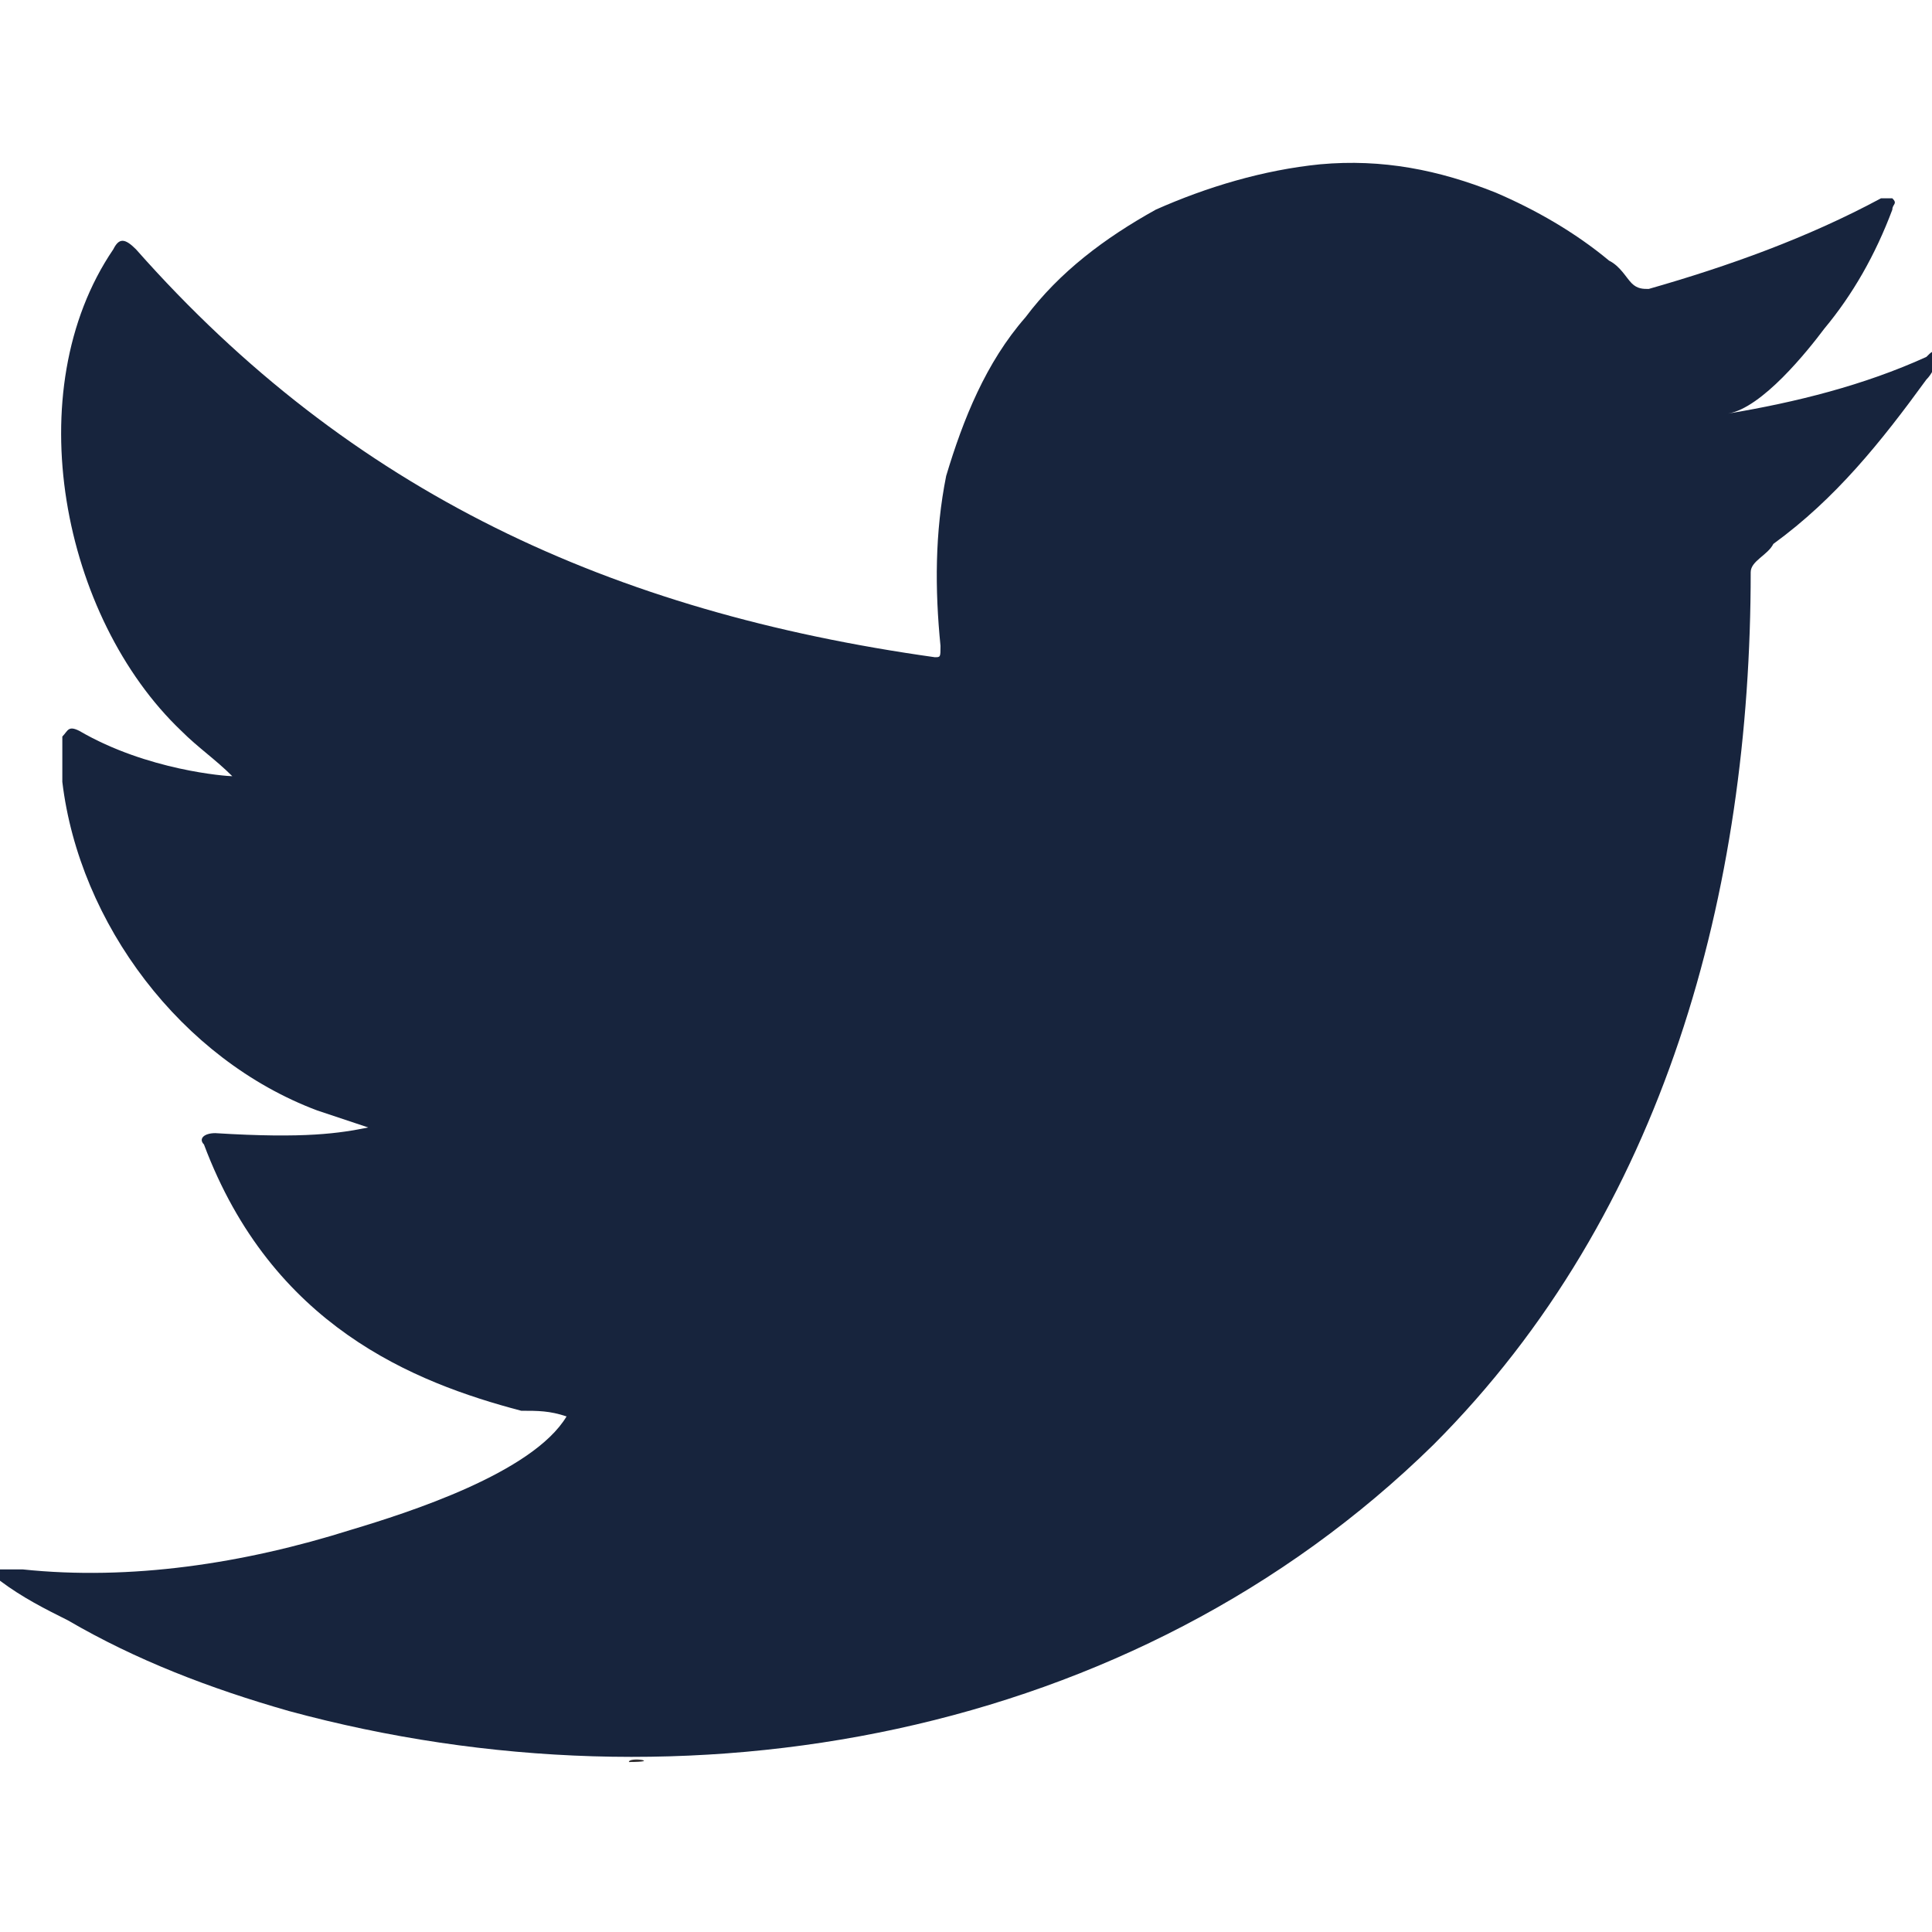 <?xml version="1.0" encoding="utf-8"?>
<!-- Generator: Adobe Illustrator 19.0.0, SVG Export Plug-In . SVG Version: 6.00 Build 0)  -->
<svg version="1.1" id="Livello_1" xmlns="http://www.w3.org/2000/svg" xmlns:xlink="http://www.w3.org/1999/xlink" x="0px" y="0px"
	 viewBox="-238 239.9 34.1 34.1" style="enable-background:new -238 239.9 34.1 34.1;" xml:space="preserve">
<style type="text/css">
	.st0{fill:#17243D;}
	.st1{fill-rule:evenodd;clip-rule:evenodd;fill:#333033;}
</style>
<g>
	<g>
		<g>
			<path class="st0" d="M-204,246.2c-1.1,0.5-2.3,0.8-3.5,1c0.6-0.1,1.4-1.1,1.7-1.5c0.5-0.6,0.9-1.3,1.2-2.1c0-0.1,0.1-0.1,0-0.2
				c-0.1,0-0.1,0-0.2,0c-1.3,0.7-2.7,1.2-4.1,1.6c-0.1,0-0.2,0-0.3-0.1c-0.1-0.1-0.2-0.3-0.4-0.4c-0.6-0.5-1.3-0.9-2-1.2
				c-1-0.4-2-0.6-3.1-0.5c-1,0.1-2,0.4-2.9,0.8c-0.9,0.5-1.7,1.1-2.3,1.9c-0.7,0.8-1.1,1.8-1.4,2.8c-0.2,1-0.2,2-0.1,3
				c0,0.2,0,0.2-0.1,0.2c-5.7-0.8-10.3-2.9-14.1-7.2c-0.2-0.2-0.3-0.2-0.4,0c-1.7,2.5-0.9,6.5,1.2,8.5c0.3,0.3,0.6,0.5,0.9,0.8
				c-0.1,0-1.5-0.1-2.7-0.8c-0.2-0.1-0.2,0-0.3,0.1c0,0.3,0,0.5,0,0.8c0.3,2.5,2.1,4.9,4.5,5.8c0.3,0.1,0.6,0.2,0.9,0.3
				c-0.5,0.1-1.1,0.2-2.7,0.1c-0.2,0-0.3,0.1-0.2,0.2c1.2,3.2,3.7,4.2,5.6,4.7c0.3,0,0.5,0,0.8,0.1c0,0,0,0,0,0
				c-0.6,1-2.8,1.7-3.8,2c-1.9,0.6-3.9,0.9-5.8,0.7c-0.3,0-0.4,0-0.5,0c-0.1,0.1,0,0.1,0.1,0.2c0.4,0.3,0.8,0.5,1.2,0.7
				c1.2,0.7,2.5,1.2,3.9,1.6c7,1.9,14.9,0.5,20.2-4.7c4.1-4.1,5.6-9.8,5.6-15.4c0-0.2,0.3-0.3,0.4-0.5c1.1-0.8,1.9-1.8,2.7-2.9
				c0.2-0.2,0.2-0.5,0.2-0.5c0,0,0,0,0,0C-203.9,246.1-203.9,246.1-204,246.2z"/>
		</g>
		<g>
			<path class="st1" d="M-228,271C-225.1,271-227.9,271-228,271C-227.6,271-228,271-228,271z"/>
		</g>
		<g>
			<path class="st1" d="M-228,271C-228.1,271-228.6,271-228,271C-228,271-228.1,271-228,271z"/>
		</g>
		<g>
			<path class="st1" d="M-226.9,271C-226.9,270.9-226.3,271-226.9,271C-226.9,271-226.8,271-226.9,271z"/>
		</g>
		<g>
			<path class="st1" d="M-214.7,242.9c0,0-0.1,0-0.1,0C-214.8,242.9-214.8,242.9-214.7,242.9z"/>
		</g>
	</g>
</g>
</svg>
